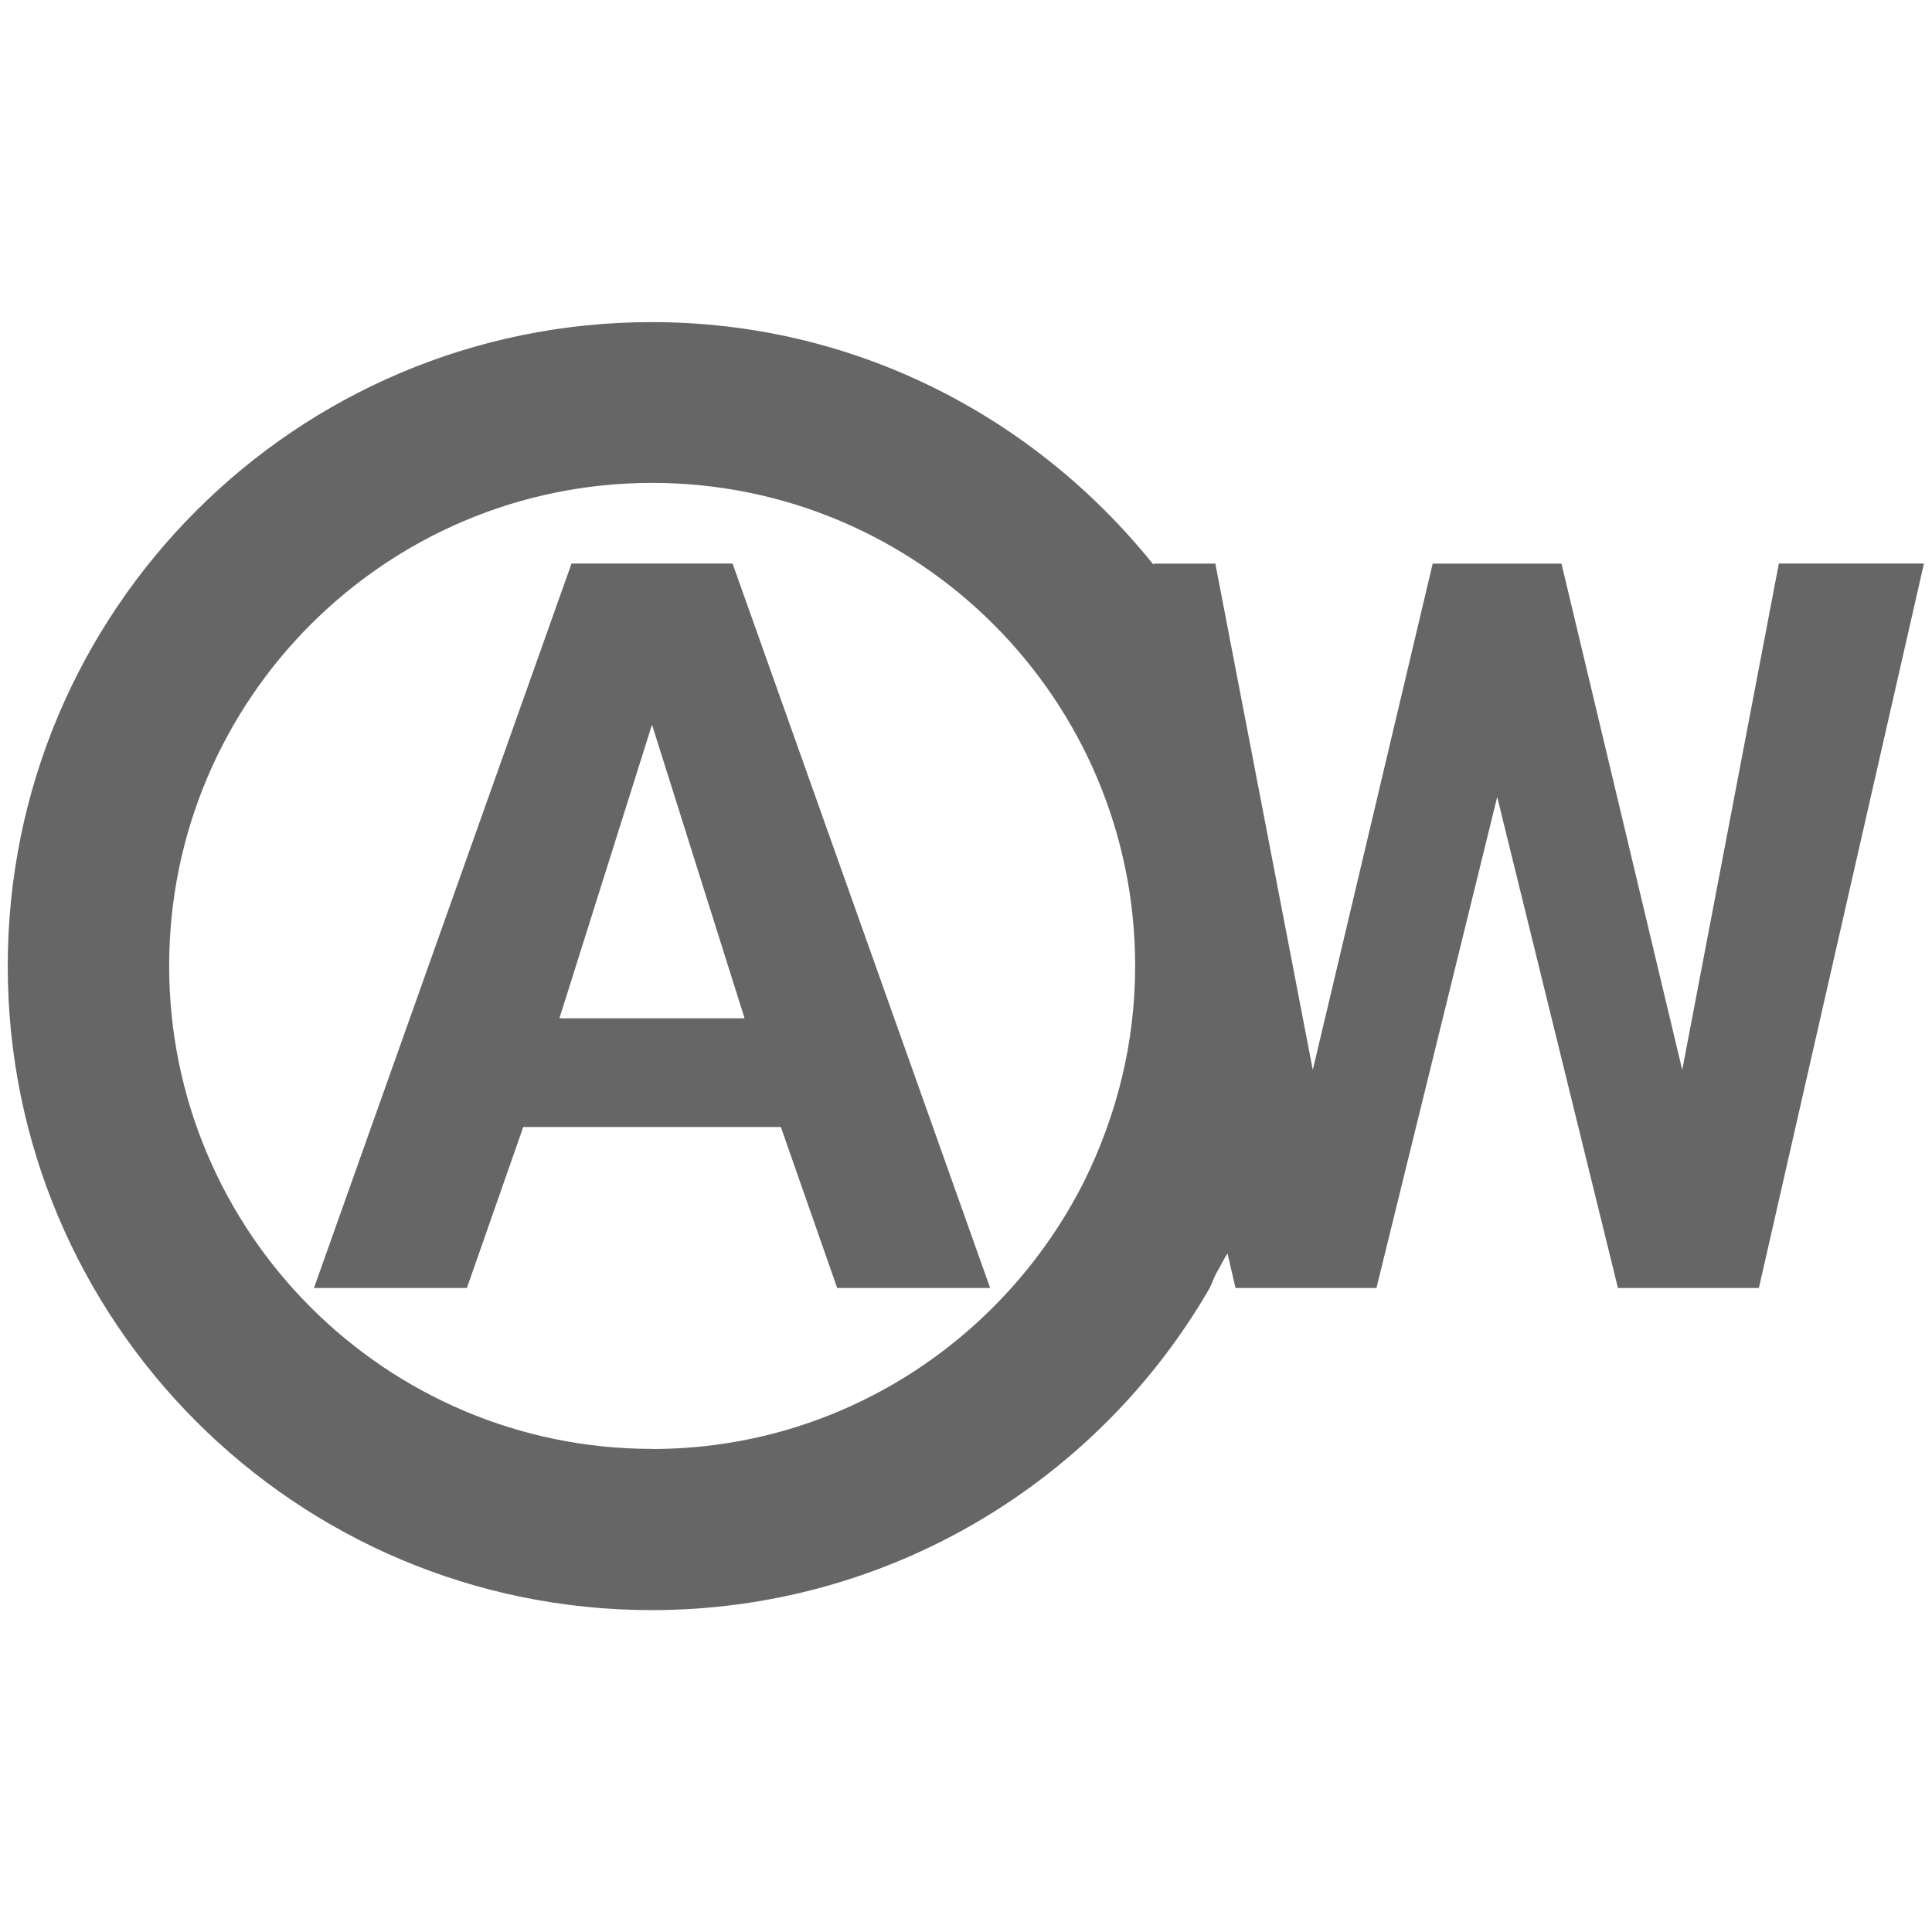 <!-- Generated by IcoMoon.io -->
<svg version="1.1" xmlns="http://www.w3.org/2000/svg" width="18" height="18" viewBox="0 0 18 18">
<title>wb-auto-outlined</title>
<path opacity="0.6" fill="#000" d="M16.575 5.25h1.35l-1.538 6.75h-1.313l-1.125-4.575-1.125 4.575h-1.313l-0.075-0.323c-0.019 0.030-0.036 0.062-0.053 0.094v0 0c-0.017 0.032-0.034 0.064-0.053 0.094-0.011 0.022-0.021 0.045-0.030 0.068s-0.019 0.045-0.030 0.068c-1.035 1.792-2.978 3-5.198 3-3.315 0-6-2.685-6-6s2.685-6 6-6c1.898 0 3.57 0.885 4.673 2.258l0.008-0.008h0.57l0.908 4.717 1.117-4.717h1.2l1.125 4.717 0.9-4.717zM2.925 12l2.4-6.75h1.5l2.4 6.75h-1.425l-0.525-1.5h-2.4l-0.525 1.5h-1.425zM6.075 6.75l-0.863 2.737h1.725l-0.863-2.737zM6.075 13.5c1.763 0 3.285-1.020 4.028-2.498 0.3-0.608 0.473-1.283 0.473-2.003 0-2.483-2.017-4.5-4.5-4.5s-4.5 2.017-4.5 4.5c0 2.483 2.017 4.5 4.5 4.5z"></path>
</svg>
